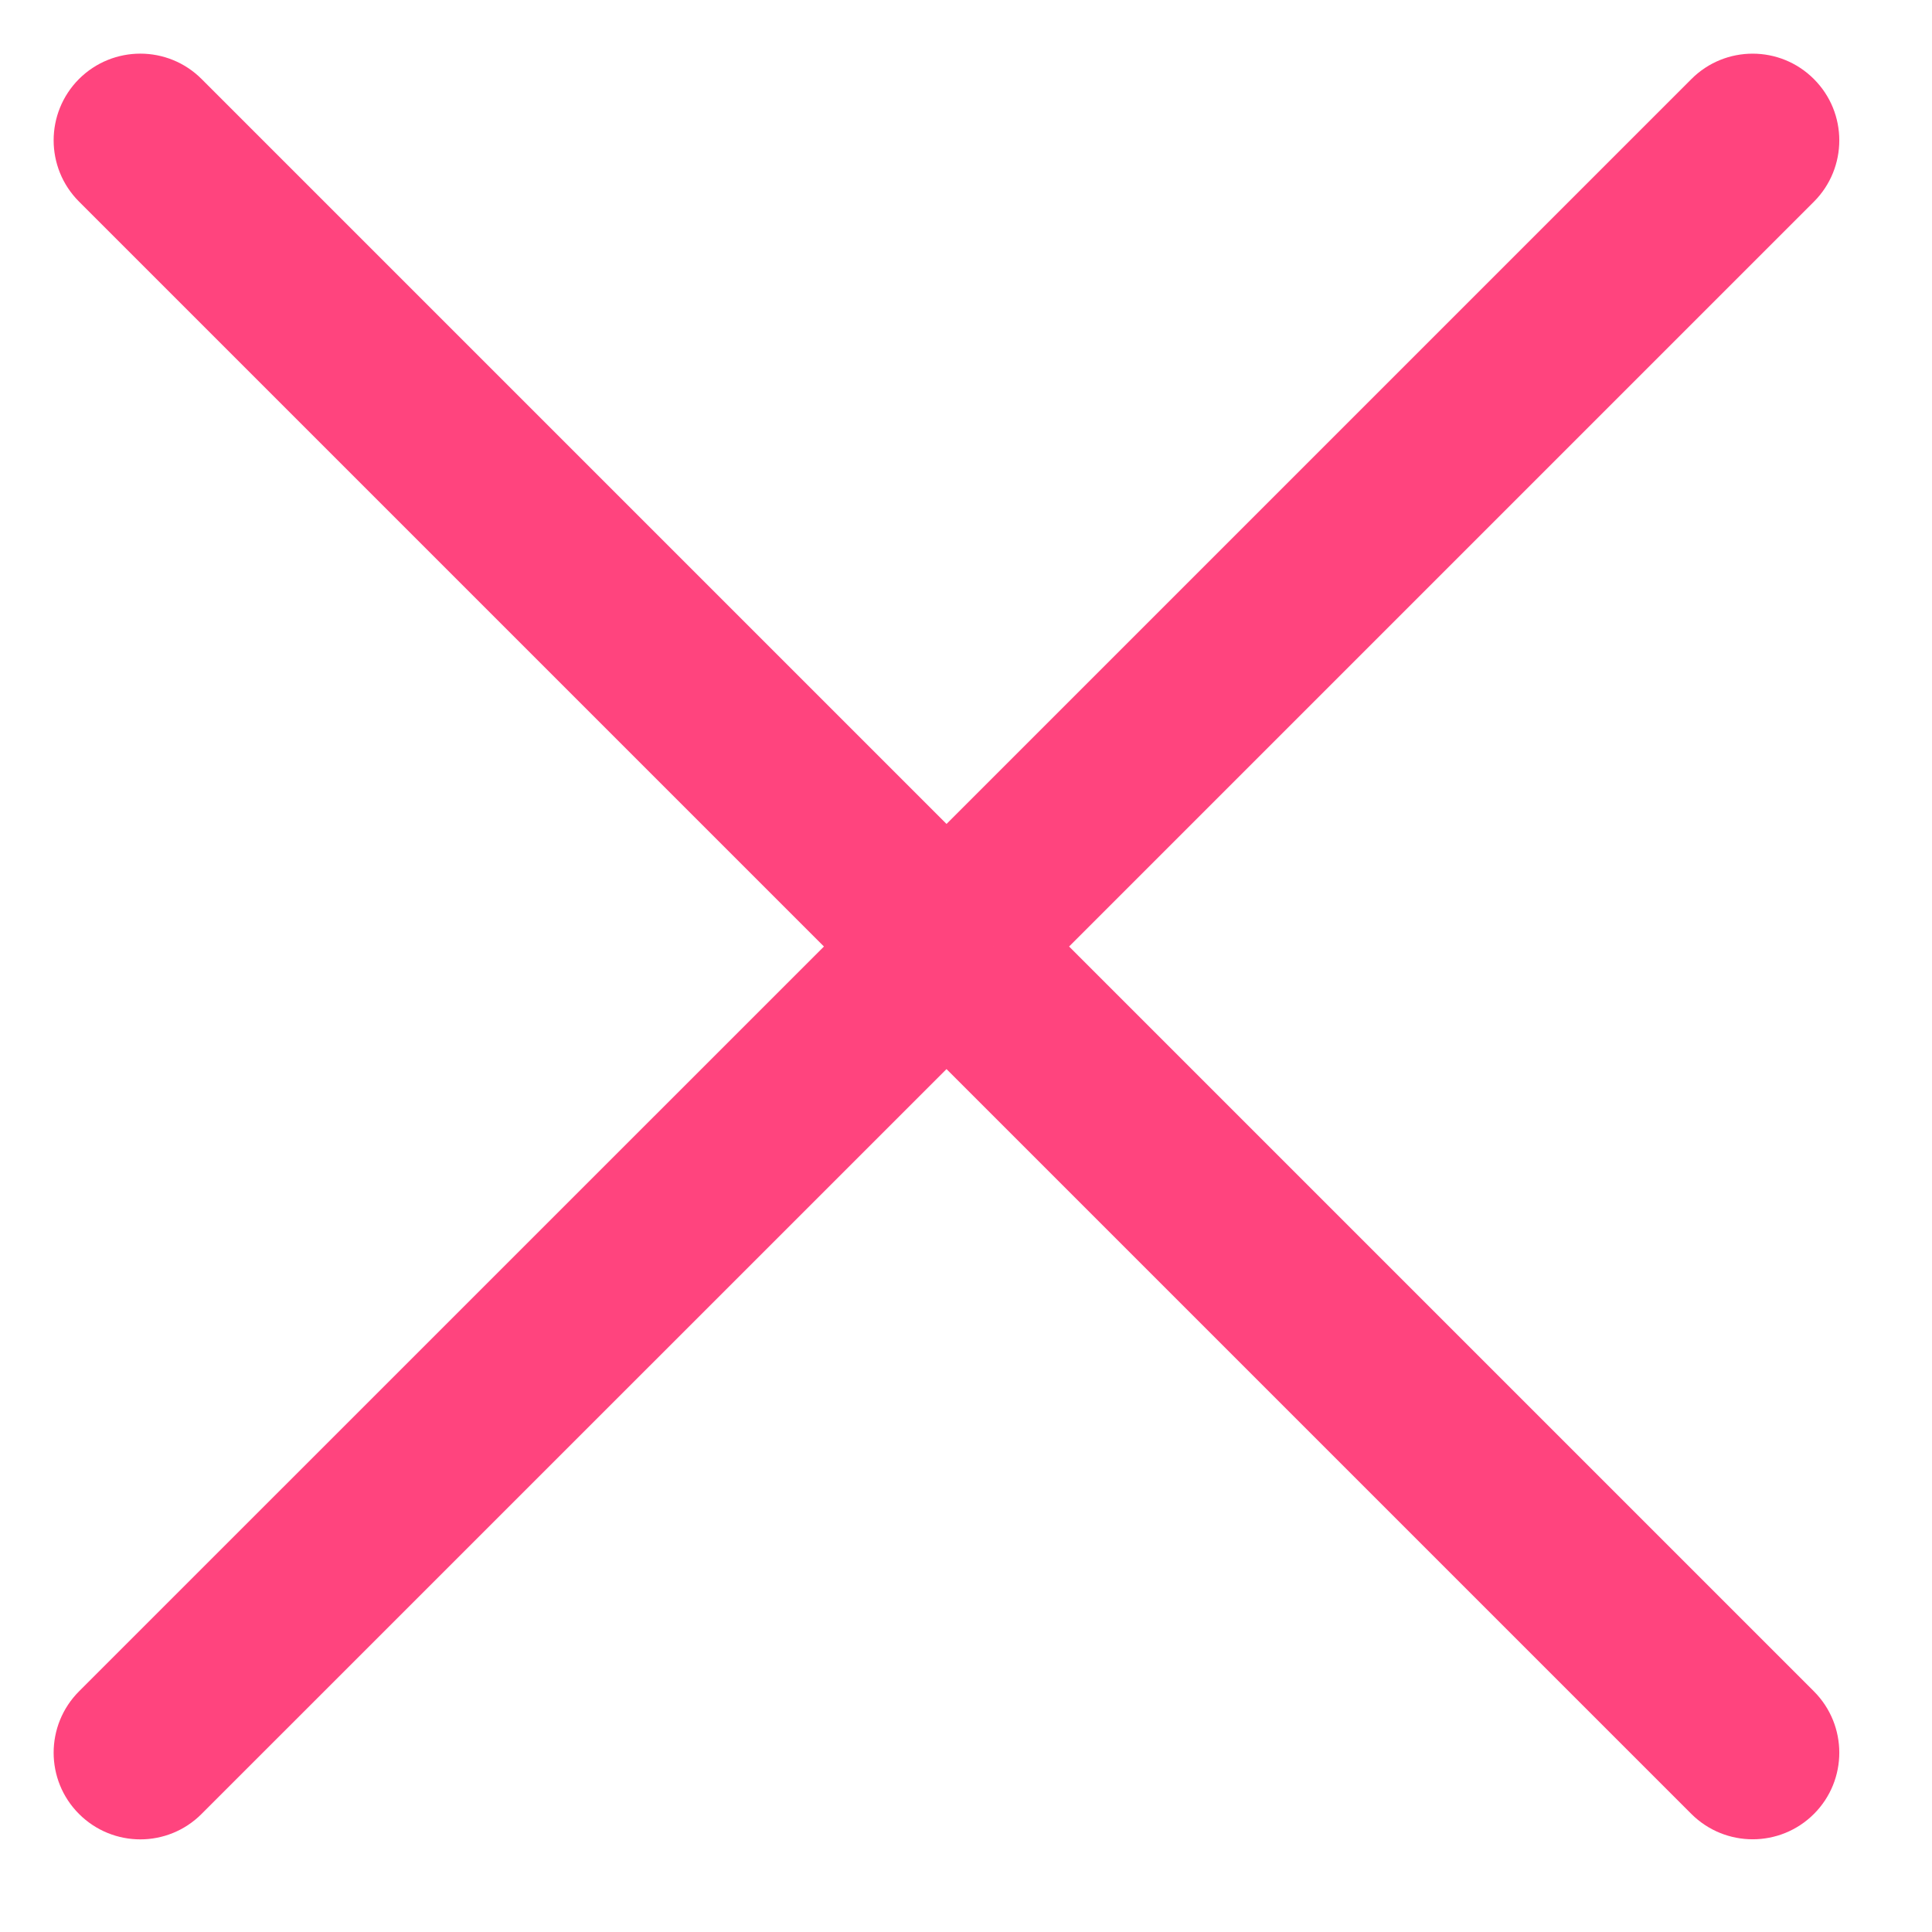 <svg width="18" height="18" viewBox="0 0 18 18" fill="none" xmlns="http://www.w3.org/2000/svg">
    <path fill-rule="evenodd" clip-rule="evenodd"
        d="M1.09 1.09C0.97 1.21 0.97 1.405 1.09 1.525L8.384 8.818L1.09 16.112C0.97 16.232 0.97 16.427 1.09 16.547C1.21 16.667 1.405 16.667 1.525 16.547L8.818 9.253L16.112 16.547C16.232 16.667 16.427 16.667 16.547 16.547C16.667 16.427 16.667 16.232 16.547 16.112L9.253 8.818L16.547 1.525C16.667 1.405 16.667 1.21 16.547 1.09C16.426 0.97 16.232 0.97 16.112 1.09L8.818 8.384L1.525 1.09C1.405 0.97 1.21 0.97 1.09 1.09Z"
        fill="#FF447E" />
    <path
        d="M1.09 1.525L1.444 1.171V1.171L1.09 1.525ZM1.09 1.09L0.736 0.736L1.09 1.09ZM8.384 8.818L8.737 9.172L9.091 8.818L8.737 8.465L8.384 8.818ZM1.09 16.112L1.444 16.465H1.444L1.09 16.112ZM1.09 16.547L1.444 16.193L1.09 16.547ZM1.525 16.547L1.878 16.9H1.878L1.525 16.547ZM8.818 9.253L9.172 8.9L8.818 8.546L8.465 8.9L8.818 9.253ZM16.112 16.547L16.465 16.193L16.112 16.547ZM16.547 16.547L16.9 16.9L16.9 16.9L16.547 16.547ZM16.547 16.112L16.9 15.758L16.547 16.112ZM9.253 8.818L8.9 8.465L8.546 8.818L8.9 9.172L9.253 8.818ZM16.547 1.525L16.9 1.879V1.879L16.547 1.525ZM16.547 1.09L16.193 1.444L16.193 1.444L16.547 1.09ZM16.112 1.09L16.465 1.444V1.444L16.112 1.09ZM8.818 8.384L8.465 8.737L8.818 9.091L9.172 8.737L8.818 8.384ZM1.525 1.09L1.171 1.444L1.171 1.444L1.525 1.09ZM1.444 1.171C1.519 1.246 1.519 1.368 1.444 1.444L0.736 0.736C0.421 1.052 0.421 1.563 0.736 1.878L1.444 1.171ZM8.737 8.465L1.444 1.171L0.736 1.878L8.03 9.172L8.737 8.465ZM1.444 16.465L8.737 9.172L8.03 8.465L0.736 15.758L1.444 16.465ZM1.444 16.193C1.519 16.268 1.519 16.39 1.444 16.465L0.736 15.758C0.421 16.074 0.421 16.585 0.736 16.9L1.444 16.193ZM1.171 16.193C1.246 16.118 1.368 16.118 1.444 16.193L0.736 16.9C1.052 17.216 1.563 17.216 1.878 16.9L1.171 16.193ZM8.465 8.9L1.171 16.193L1.878 16.9L9.172 9.607L8.465 8.9ZM16.465 16.193L9.172 8.9L8.465 9.607L15.758 16.9L16.465 16.193ZM16.193 16.193C16.268 16.118 16.39 16.118 16.465 16.193L15.758 16.9C16.074 17.215 16.585 17.215 16.9 16.9L16.193 16.193ZM16.193 16.465C16.118 16.39 16.118 16.268 16.193 16.193L16.9 16.9C17.215 16.585 17.215 16.074 16.9 15.758L16.193 16.465ZM8.9 9.172L16.193 16.465L16.9 15.758L9.607 8.465L8.9 9.172ZM16.193 1.171L8.9 8.465L9.607 9.172L16.9 1.879L16.193 1.171ZM16.193 1.444C16.118 1.369 16.118 1.247 16.193 1.171L16.9 1.879C17.215 1.563 17.215 1.052 16.9 0.737L16.193 1.444ZM16.465 1.444C16.39 1.519 16.268 1.519 16.193 1.444L16.9 0.737C16.585 0.421 16.073 0.421 15.758 0.737L16.465 1.444ZM9.172 8.737L16.465 1.444L15.758 0.737L8.465 8.03L9.172 8.737ZM1.171 1.444L8.465 8.737L9.172 8.03L1.878 0.736L1.171 1.444ZM1.444 1.444C1.368 1.519 1.246 1.519 1.171 1.444L1.878 0.736C1.563 0.421 1.052 0.421 0.736 0.736L1.444 1.444Z"
        fill="#FF447E" />
</svg>